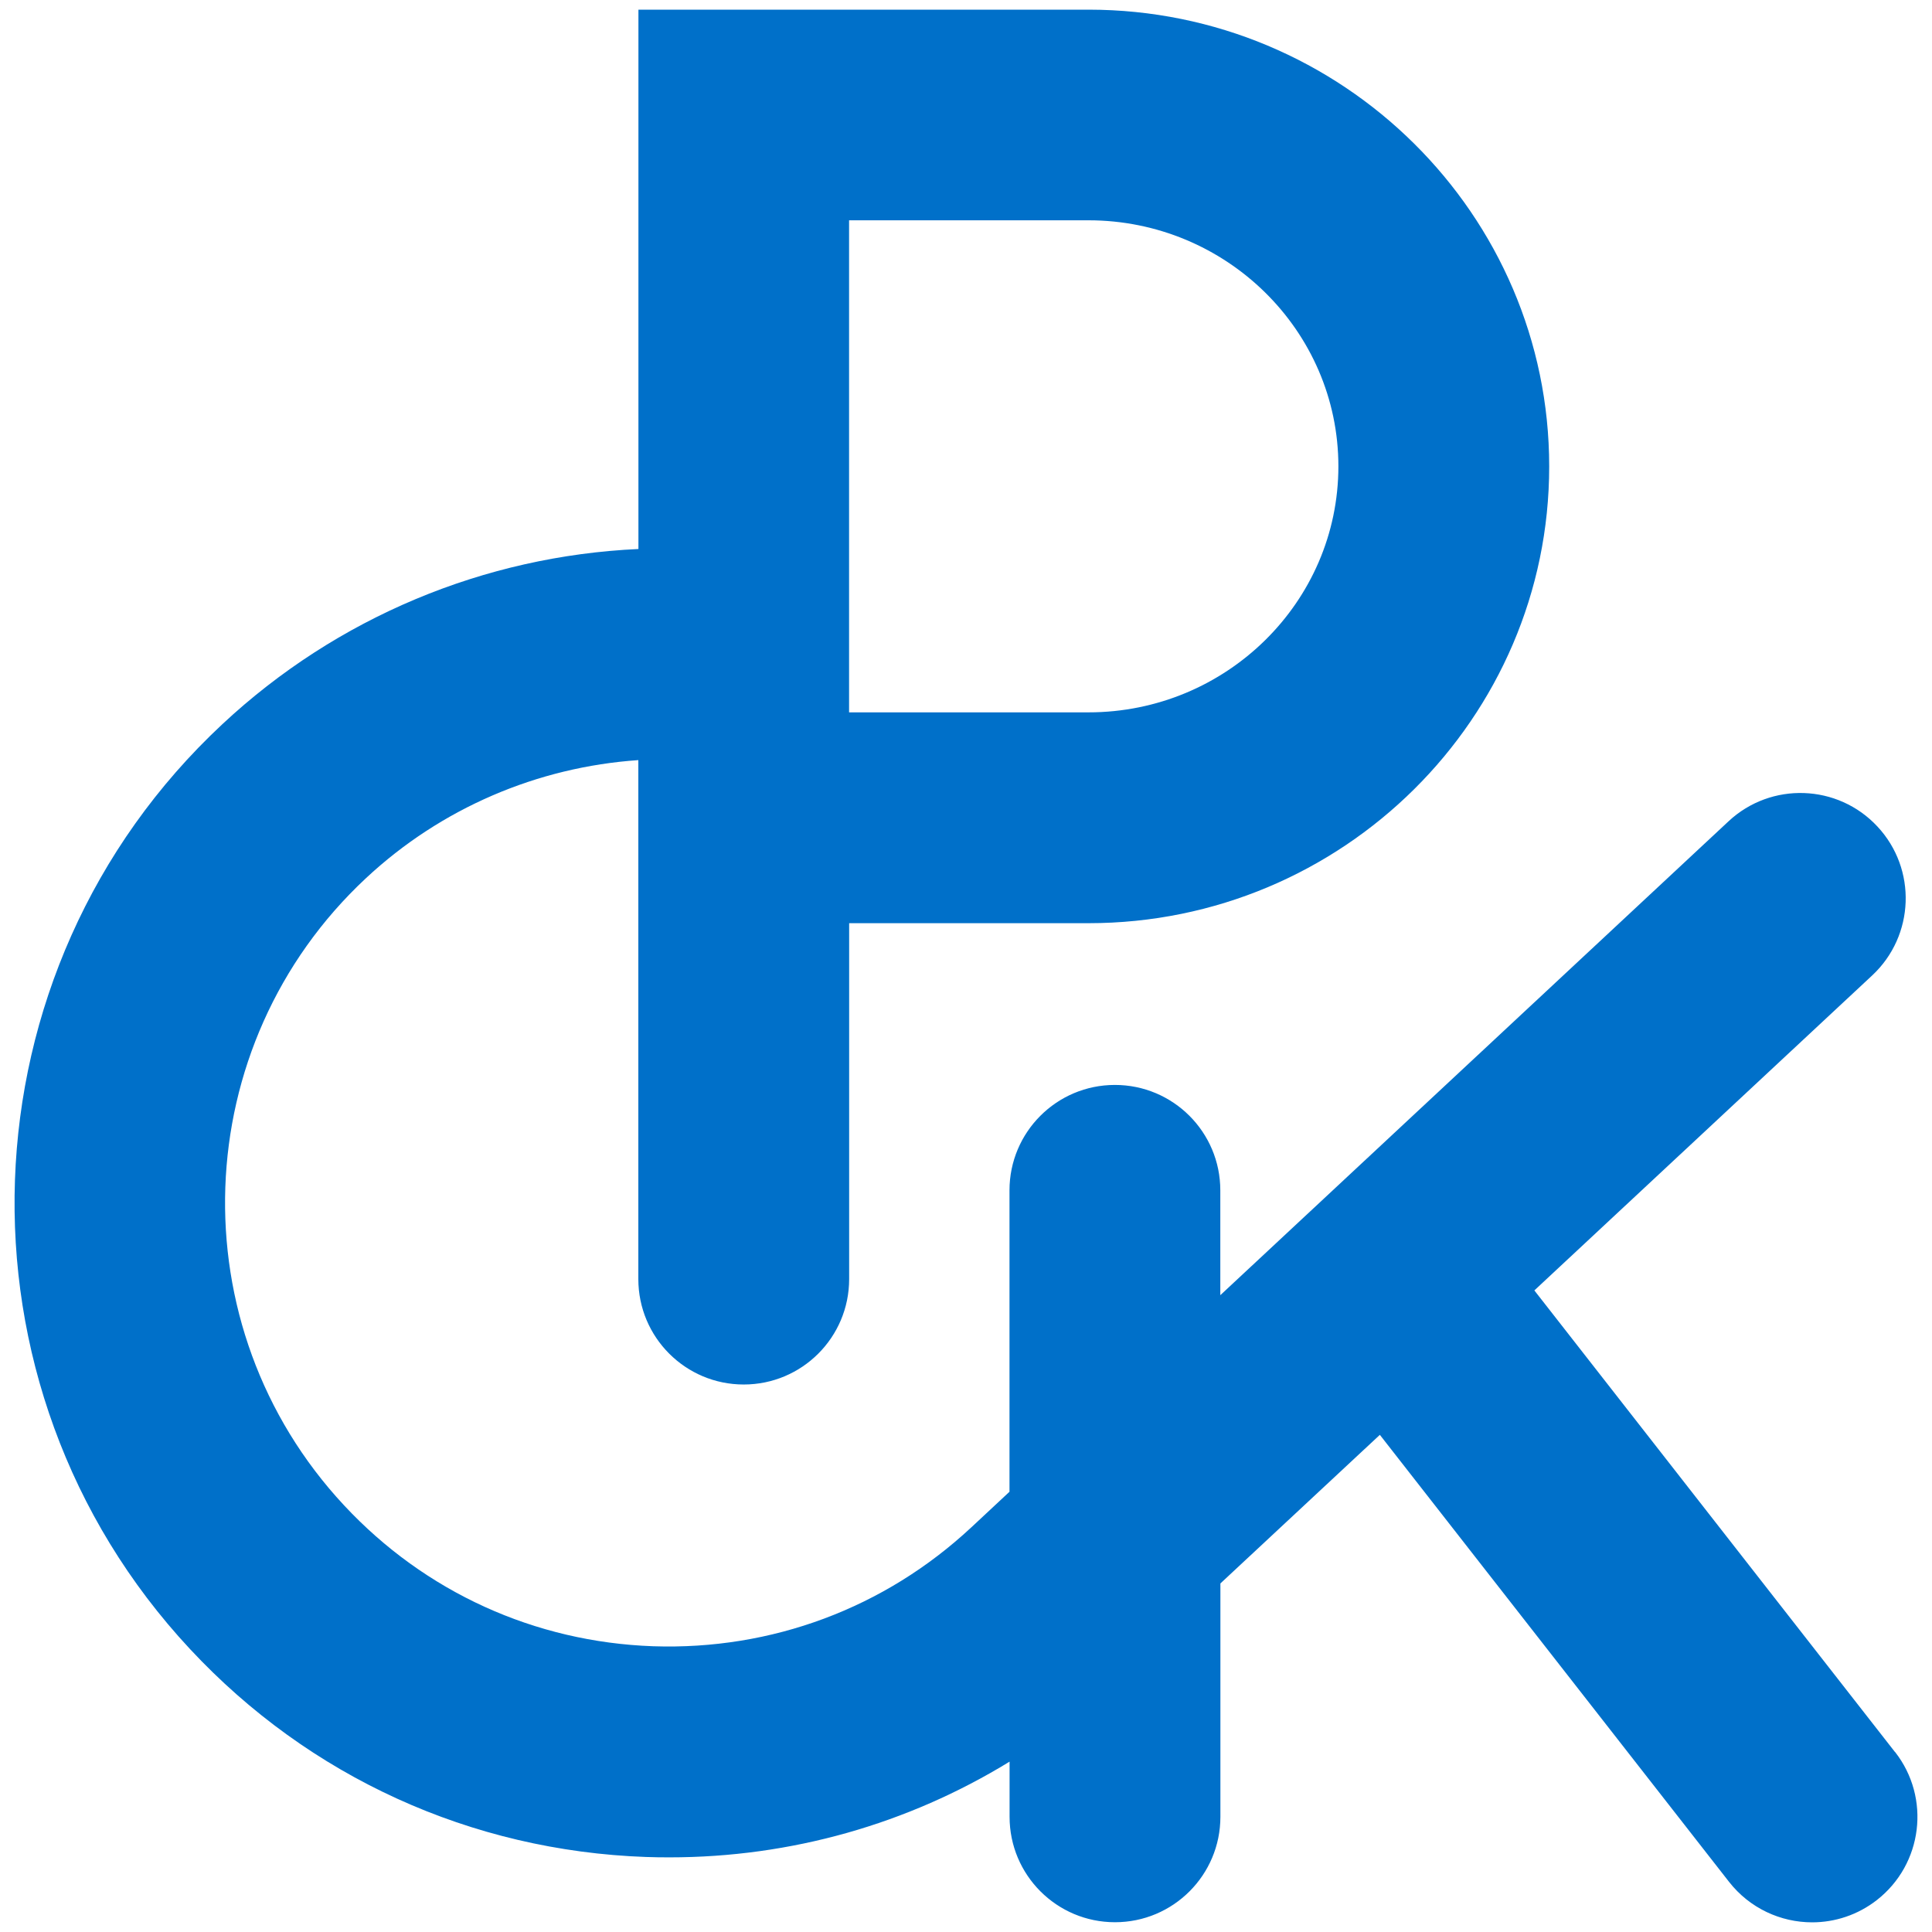 <svg xmlns="http://www.w3.org/2000/svg" version="1.1" xmlns:xlink="http://www.w3.org/1999/xlink" width="200" height="200"><svg version="1.1" viewBox="0 0 200 200" id="SvgjsSvg1229" width="200" height="200" xmlns="http://www.w3.org/2000/svg" xmlns:svg="http://www.w3.org/2000/svg"><path d="m 196.153,181.351 -37.317,-47.767 34.973,-32.609 c 4.402,-4.107 4.649,-11.011 0.542,-15.413 -4.107,-4.412 -11.011,-4.649 -15.413,-0.542 L 126.326,134.077 v -10.853 c 0,-6.027 -4.885,-10.912 -10.912,-10.912 -6.027,0 -10.912,4.885 -10.912,10.912 v 31.201 l -3.949,3.683 C 91.579,166.479 79.869,170.832 67.617,170.419 55.355,169.985 43.99,164.815 35.618,155.833 18.343,137.307 19.358,108.184 37.883,90.91 45.664,83.651 55.631,79.406 66.08,78.687 v 53.725 c 0,6.027 4.885,10.912 10.912,10.912 6.027,0 10.912,-4.885 10.912,-10.912 V 95.568 h 24.78 c 26.296,0 47.688,-21.214 47.688,-47.284 0,-26.07 -21.392,-47.284 -47.688,-47.284 H 66.09 V 56.833 C 50.145,57.562 34.87,63.904 23.022,74.964 -4.299,100.443 -5.806,143.404 19.683,170.724 c 12.341,13.237 29.103,20.87 47.186,21.51 0.808,0.03 1.615,0.039 2.423,0.039 12.587,0 24.681,-3.447 35.219,-9.908 v 5.712 c 0,6.027 4.885,10.912 10.912,10.912 6.027,0 10.912,-4.885 10.912,-10.912 v -24.159 l 16.507,-15.384 36.145,46.27 c 2.147,2.748 5.358,4.196 8.608,4.196 2.344,0 4.718,-0.758 6.707,-2.314 4.747,-3.713 5.584,-10.568 1.881,-15.315 z M 87.896,22.805 h 24.78 c 14.261,0 25.873,11.425 25.873,25.469 0,14.044 -11.602,25.469 -25.873,25.469 H 87.896 Z" id="SvgjsPath1227" stroke-width="1" stroke="none" fill="#0070c9" fill-opacity="1"/></svg><style>@media (prefers-color-scheme:light){:root{filter:none}}@media (prefers-color-scheme:dark){:root{filter:none}}</style></svg>